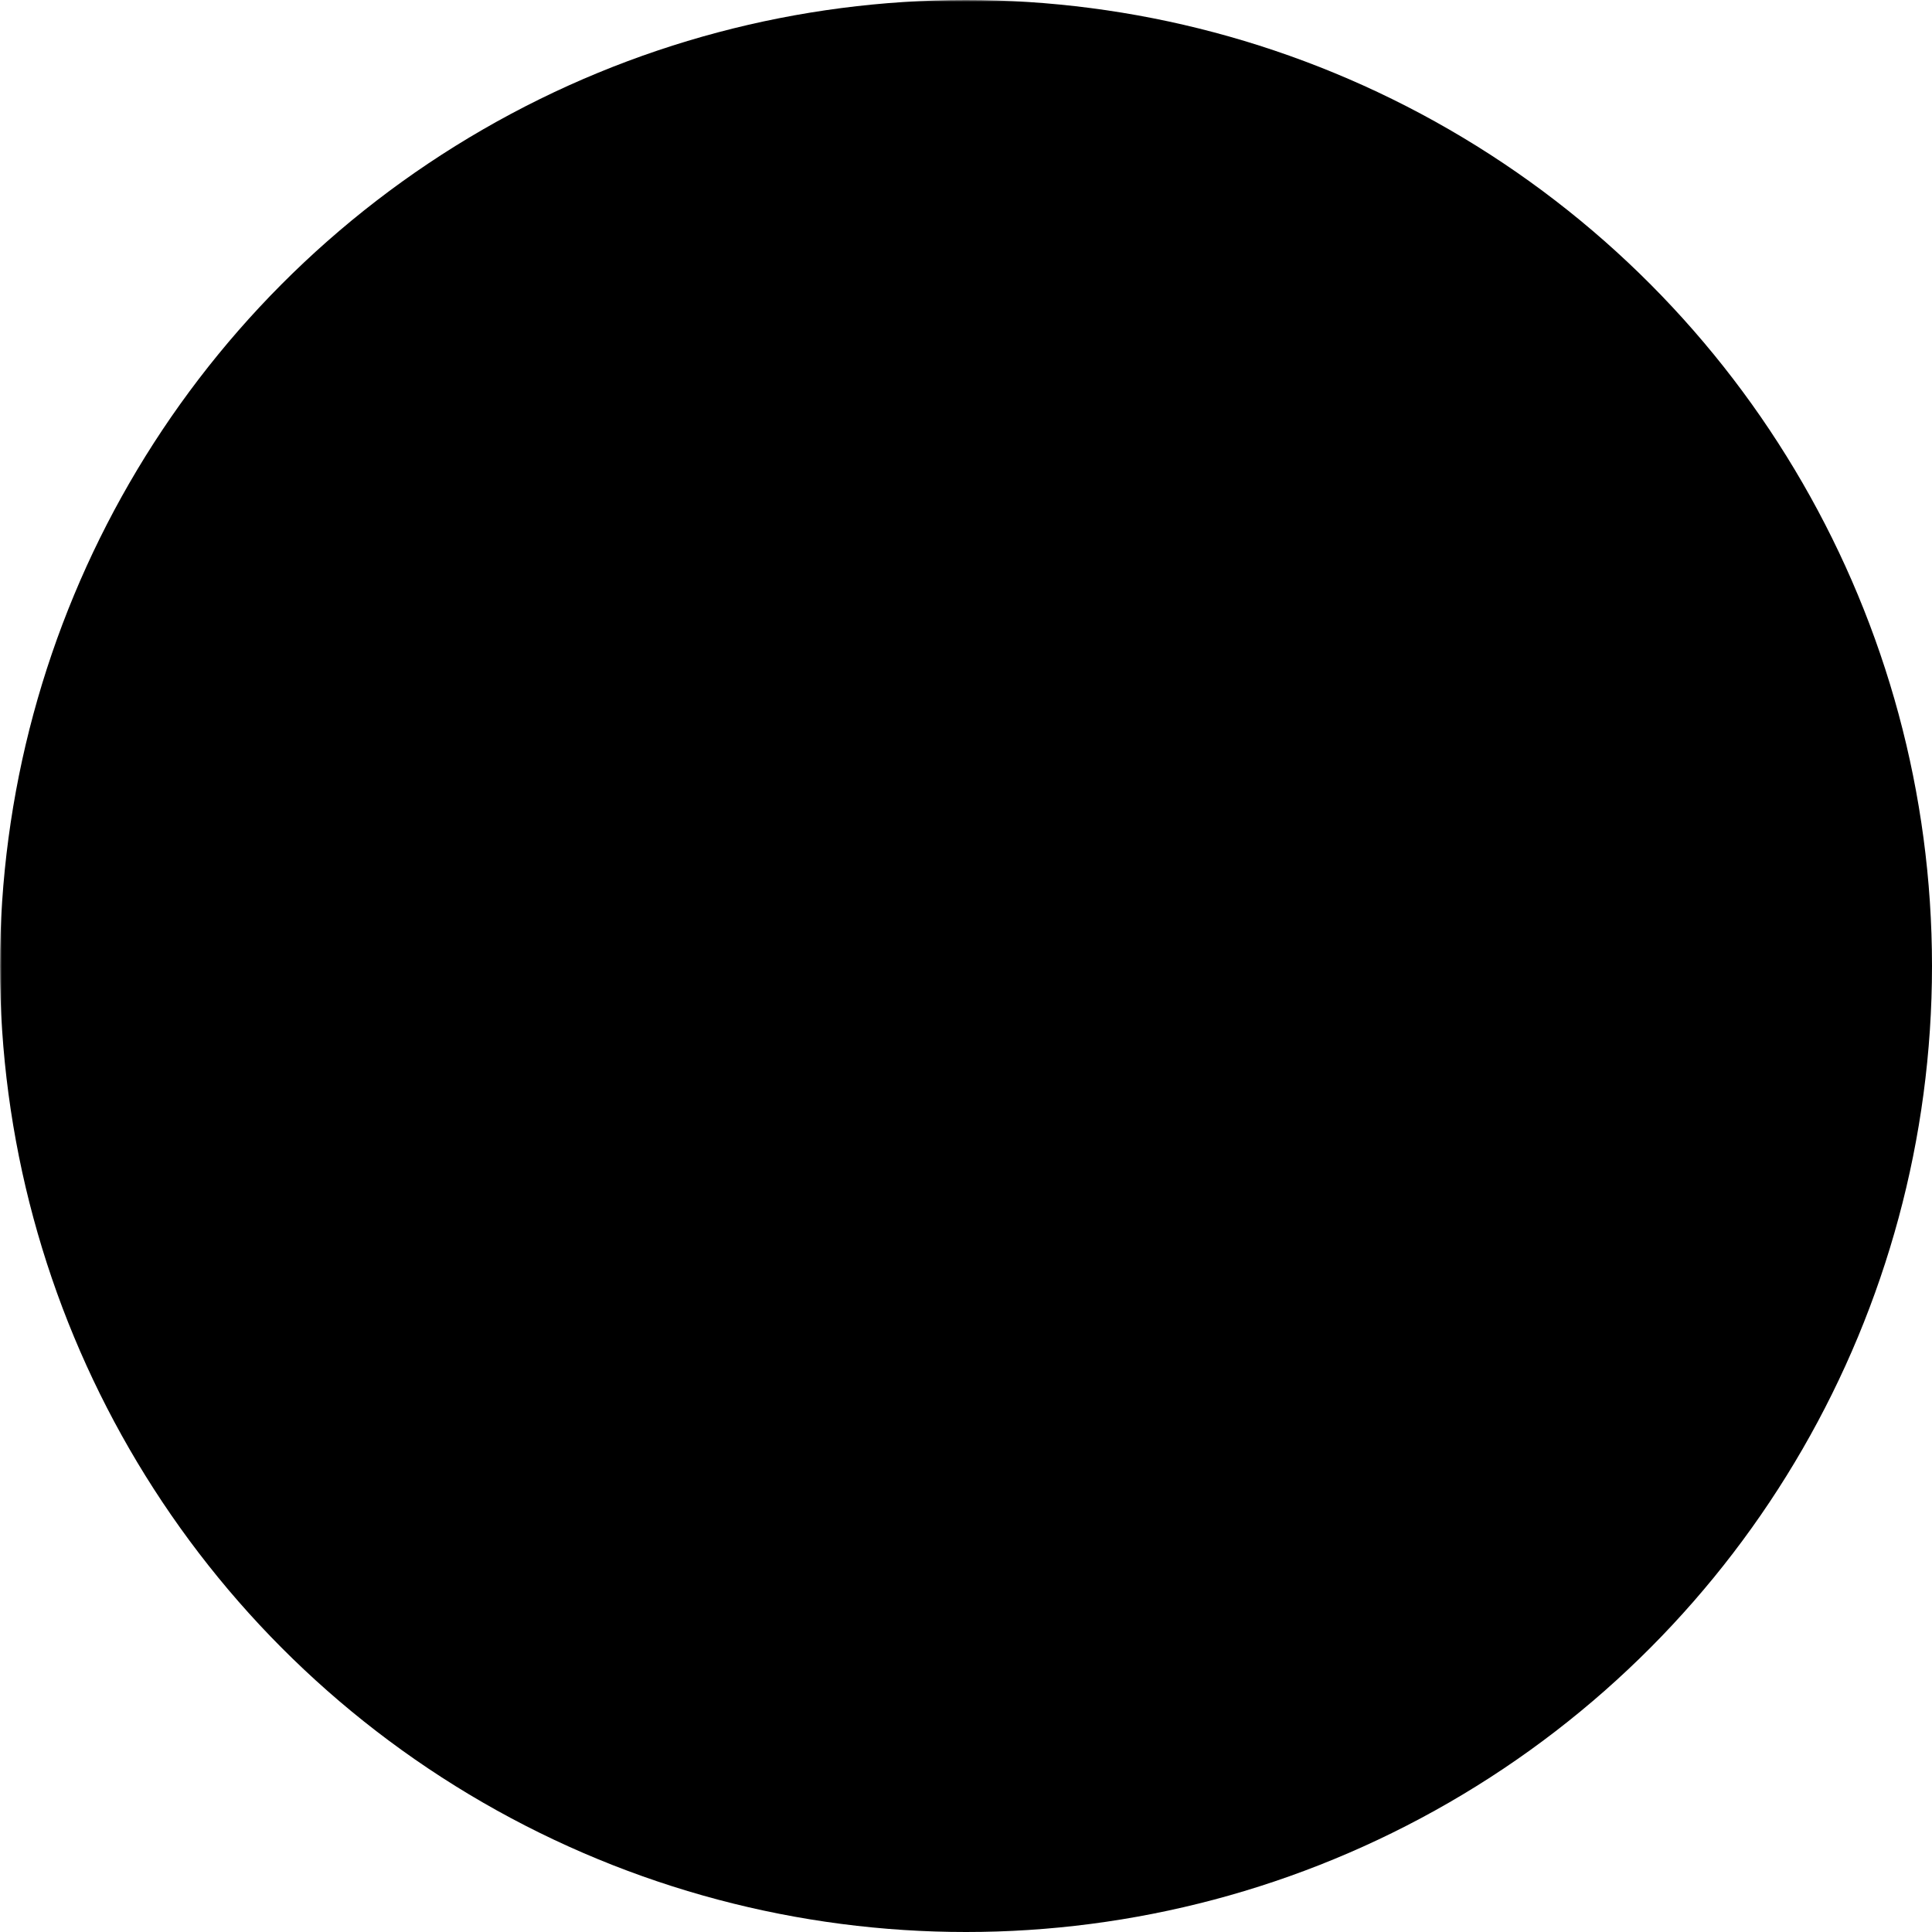 <svg xmlns="http://www.w3.org/2000/svg" viewBox="0 0 512 512"><defs><mask id="a"><rect width="100%" height="100%" fill="#fff"/><path stroke="#000" d="M221.2 136.564l13.773 44.246 8.265 21.933a8.105 8.105 0 001.256 2.094l15.458 18.527 8.435 7.207a7.948 7.948 0 002.99 1.608l11.142 3.173a7.994 7.994 0 006.644-1.057l10.55-7.116a8.028 8.028 0 003.103-4.084l7.856-23.392a7.247 7.247 0 00.352-1.537l1.65-13.357-.112-13.66-3.921-23.76.268-11.657a8.348 8.348 0 00-.142-1.678l-3.836-23.872a7.965 7.965 0 10-15.797 2.059l1.664 12.687 2.158 11.284-.268 11.586a8.098 8.098 0 00.113 1.545l3.921 23.054.085 11.403-1.481 11.552-6.77 20.127-5.233 3.526-5.952-1.692-6.08-5.056-13.758-16.672-3.724-9.14L236.2 131.26l-4.45-10.621a7.968 7.968 0 10-14.697 6.164zm-82.307 88.824a7.836 7.836 0 001.304 2.891l6.213 8.64 3.893 9.851a8.032 8.032 0 002.151 3.054l17.08 14.909a7.925 7.925 0 004.183 1.875l10.776 1.41a7.313 7.313 0 001.036.071 8.042 8.042 0 004.048-1.1l10.142-5.973a7.986 7.986 0 003.385-3.992l4.62-12.087 3.25-12.638 1.813-13.392-.247-24.712a7.843 7.843 0 00-.198-1.671l-2.546-10.811-.782-12.899-1.855-13.103-3.068-11.883a7.967 7.967 0 10-15.43 3.977l2.884 10.974 1.615 11.587.91 13.575 2.54 11.27.317 22.645-1.552 11.305-2.793 10.882-3.342 8.646-5.395 3.173-5.684-.74-13.738-12.003-3.555-8.984a7.874 7.874 0 00-.945-1.721l-5.853-8.138-2.433-10.579-11.185-32.095-5.254-21.714a7.966 7.966 0 00-15.586 3.3l5.628 23.146 11.072 31.679zm309.977 14.873a7.872 7.872 0 00-10.227-4.478l-9.52 3.724-9.394 1.198-9.168-.796-17.786-8.717-7.447-6.157-6.46-8.314a7.896 7.896 0 00-12.468 9.689l6.996 8.999a8.067 8.067 0 001.213 1.241l8.73 7.214a7.437 7.437 0 001.298.868l7.25 3.87a7.816 7.816 0 00-2.031 3.098l-3.936 11.968-3.315 12.56-1.452 10.536-5.656 10.663-3.187 10.014-11.566 21.721-3.61 9.056-8.238 5.726a8.127 8.127 0 00-2.623 3.075l-4.556 9.45-7.038 5.148-22.088 10.113-9.338 5.543-9.309 3.907-11.594-.903-11.678.96a8.025 8.025 0 00-2.37.564l-10.247 4.189-8.526-.212-9.697-5.077a8.465 8.465 0 00-4.408-.889l-10.254.917-9.337-3.879a8.09 8.09 0 00-2.229-.564l-10.486-1.086-10.177-5.12-11.065-4.203a7.115 7.115 0 00-1.424-.395l-10.607-1.904-9.33-5.106a9.188 9.188 0 00-1.608-.663l-10.55-2.976-11.001-4.866a7.973 7.973 0 00-6.446 14.584l12.01 5.233 10.72 3.103 9.697 5.303a8.156 8.156 0 002.419.846l11.17 2.003 9.577 3.597 10.734 5.444a7.998 7.998 0 002.779.818l10.783 1.115 10.077 4.189a8.668 8.668 0 003.76.578l9.865-.875 9.267 4.852a7.835 7.835 0 003.505.917l12.06.296h.197a7.912 7.912 0 003.018-.592l10.692-4.372 9.069-.847 12.257 1.058a8.275 8.275 0 003.78-.592l12.017-5.12 9.309-5.53 11.354-4.753 11.834-5.994 9.803-7.024a7.927 7.927 0 002.538-3.004l4.514-9.366 8.49-5.895a8.073 8.073 0 002.85-3.583l4.147-10.508 11.678-22.116 3.188-10 5.797-10.677a8.343 8.343 0 00.888-2.722l1.453-10.945 6.799-22.695a7.712 7.712 0 00.222-1.884l.144.065a8.032 8.032 0 002.525.649l11.326.98c.226.02.452.028.677.028a7.958 7.958 0 001.002-.064l11.185-1.431a7.976 7.976 0 001.875-.48l10.437-4.076a7.886 7.886 0 004.471-10.219z"/></mask></defs><circle cx="256" cy="256" r="256" mask="url(#a)"/></svg>